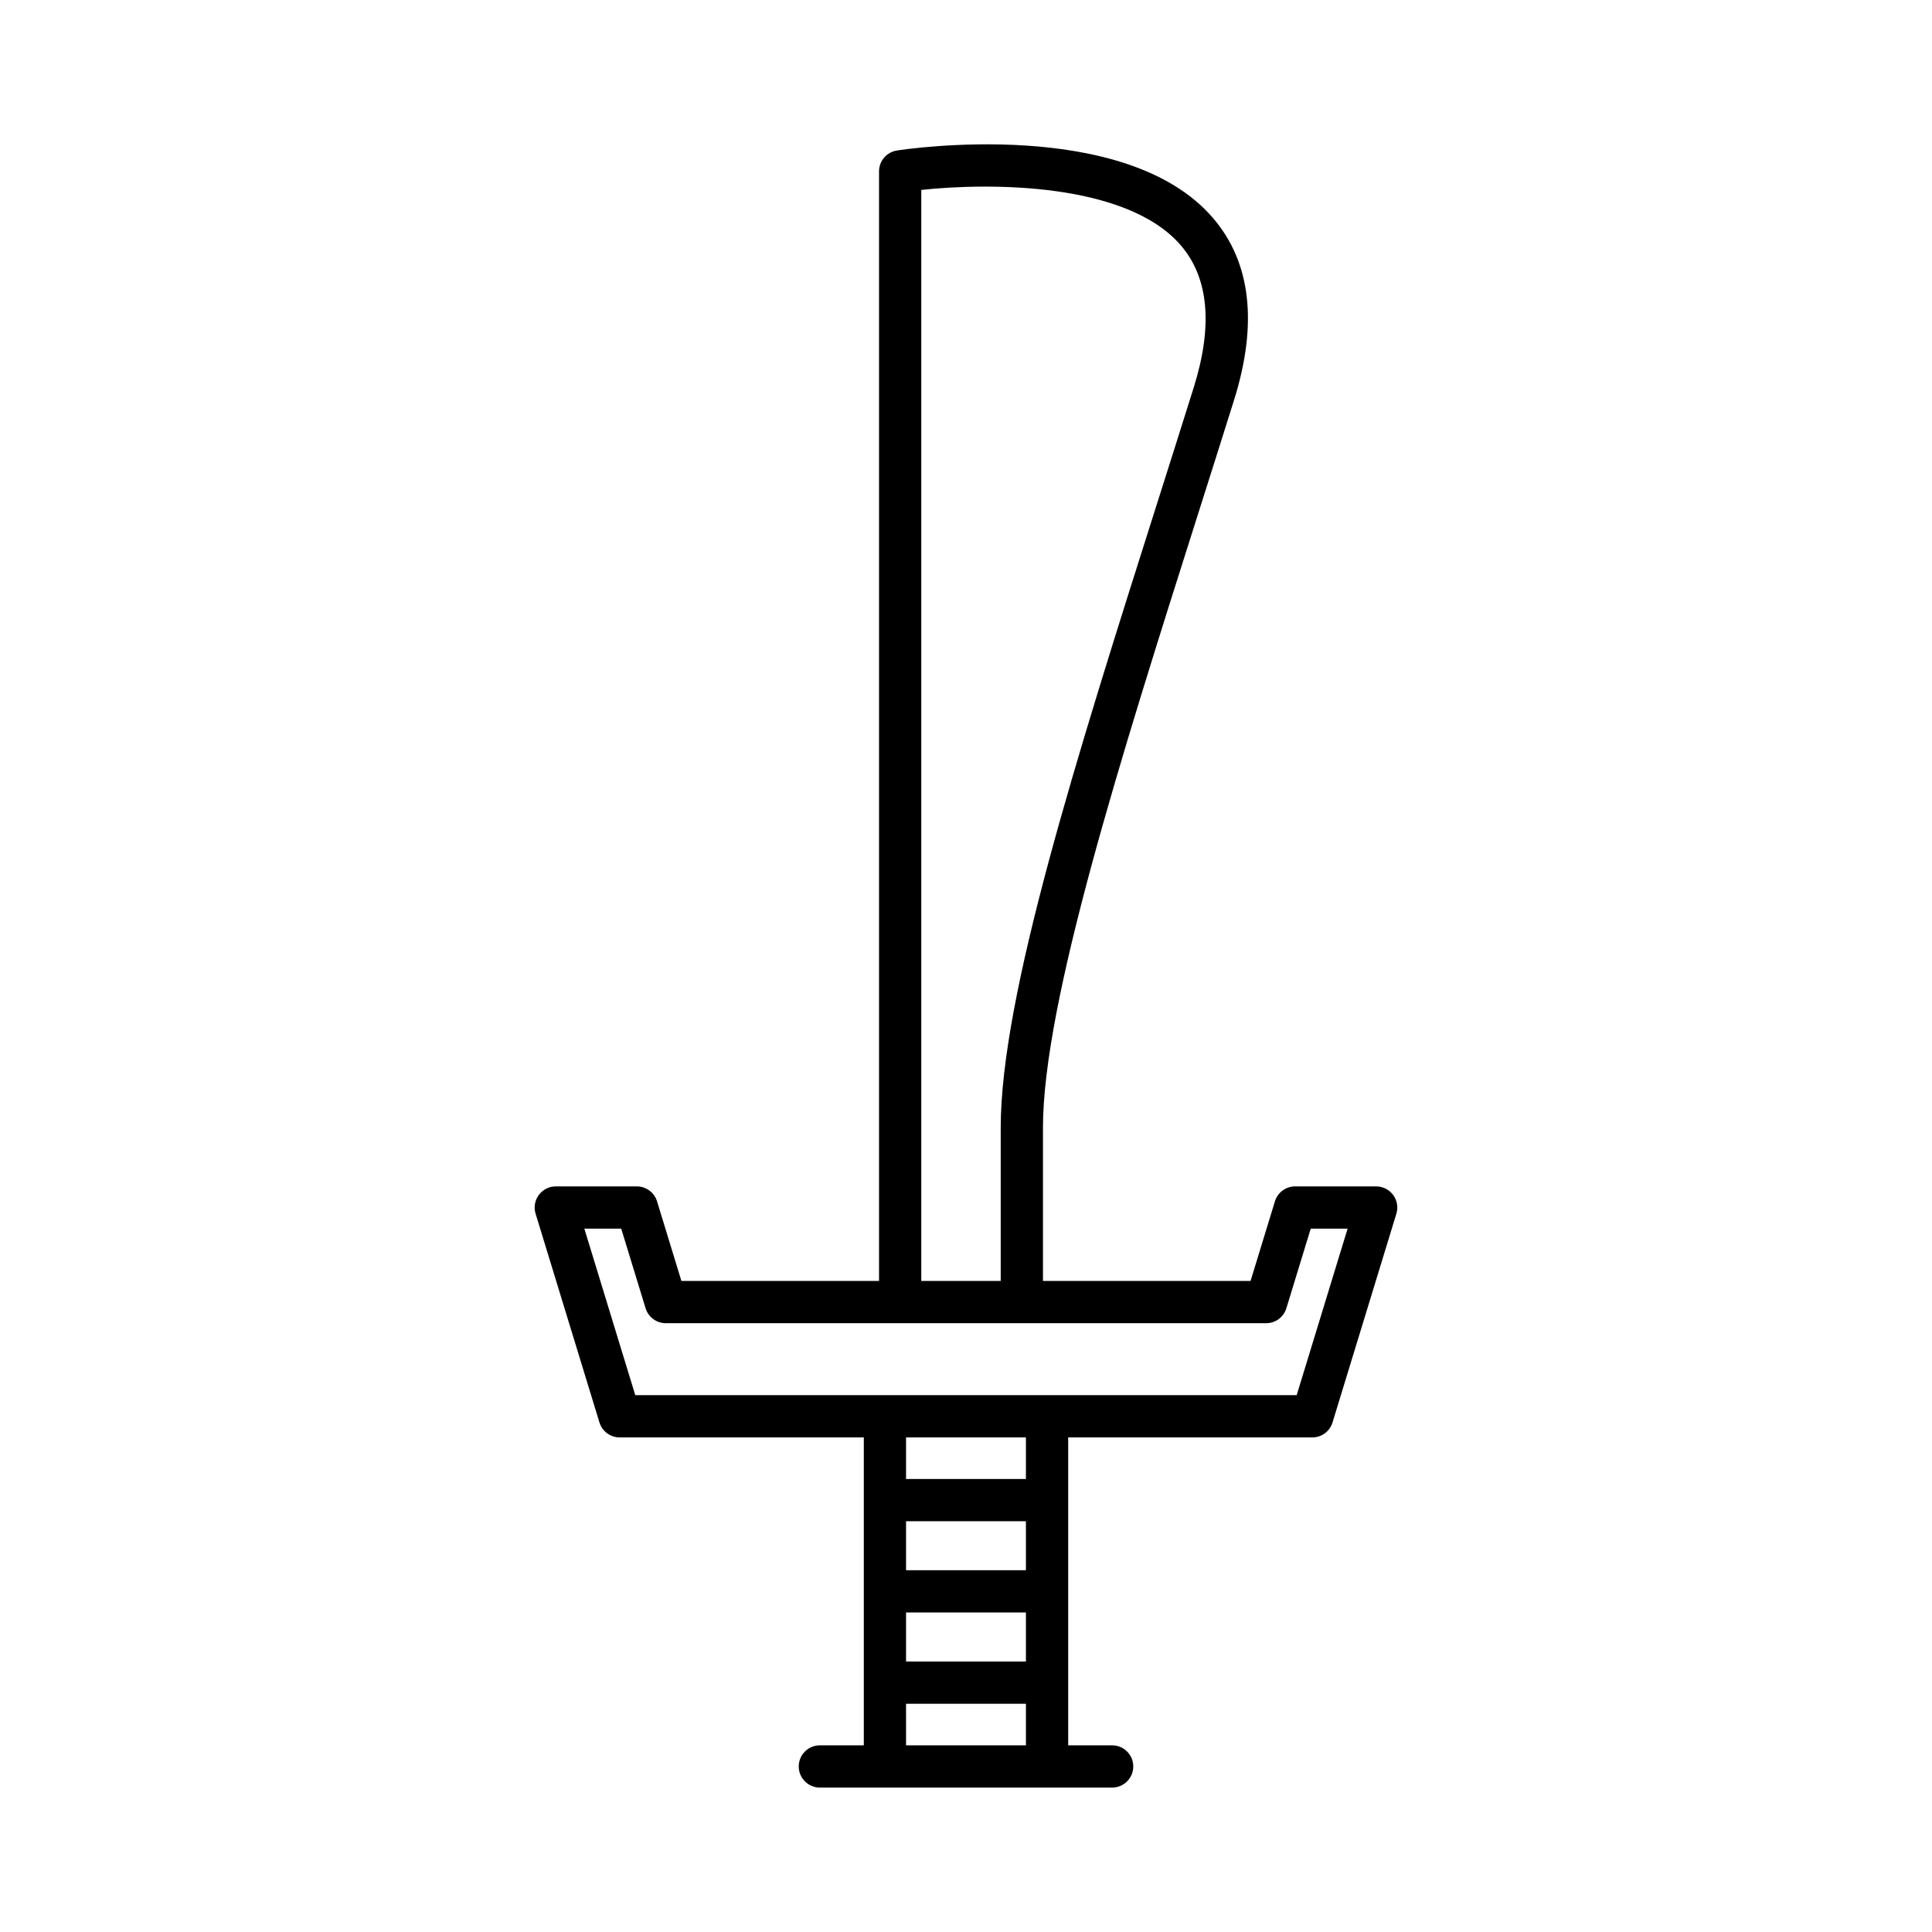<?xml version="1.0" encoding="UTF-8"?>
<!-- Uploaded to: ICON Repo, www.iconrepo.com, Generator: ICON Repo Mixer Tools -->
<svg fill="#000000" width="800px" height="800px" version="1.1" viewBox="144 144 512 512" xmlns="http://www.w3.org/2000/svg">
 <path d="m508.7 458.41h-21.48c-2.461 0-4.633 1.605-5.352 3.961l-6.457 21.098h-55.016v-40.609c0-33.137 20.809-98.711 40.934-162.12 3.246-10.23 6.504-20.496 9.699-30.691 6.375-20.336 4.484-36.598-5.621-48.328-23.152-26.906-81.246-18.219-83.715-17.832-2.727 0.426-4.738 2.773-4.738 5.531v294.05h-52.375l-6.457-21.098c-0.719-2.352-2.891-3.961-5.352-3.961h-21.48c-1.773 0-3.445 0.844-4.5 2.269-1.059 1.426-1.371 3.269-0.852 4.965l16.922 55.324c0.719 2.352 2.891 3.961 5.352 3.961h64.707v81.602h-11.648c-3.09 0-5.598 2.508-5.598 5.598s2.508 5.598 5.598 5.598h77.457c3.09 0 5.598-2.508 5.598-5.598s-2.508-5.598-5.598-5.598h-11.648v-81.602h64.699c2.461 0 4.633-1.605 5.352-3.961l16.922-55.324c0.52-1.699 0.203-3.539-0.852-4.965-1.055-1.43-2.723-2.269-4.5-2.269zm-120.55-264.08c17.828-1.918 54.332-2.094 68.777 14.688 7.406 8.605 8.559 21.281 3.422 37.68-3.191 10.18-6.445 20.434-9.688 30.652-21.32 67.184-41.461 130.64-41.461 165.51v40.609h-21.051zm27.73 412.2h-31.766v-11.012h31.766zm0-22.207h-31.766v-12.996h31.766zm0-24.191h-31.766v-12.992h31.766zm0-24.188h-31.766v-11.016h31.766zm71.754-22.211h-175.28l-13.496-44.129h9.773l6.457 21.098c0.719 2.352 2.891 3.961 5.352 3.961h159.11c2.461 0 4.633-1.605 5.352-3.961l6.457-21.098h9.773z"/>
</svg>